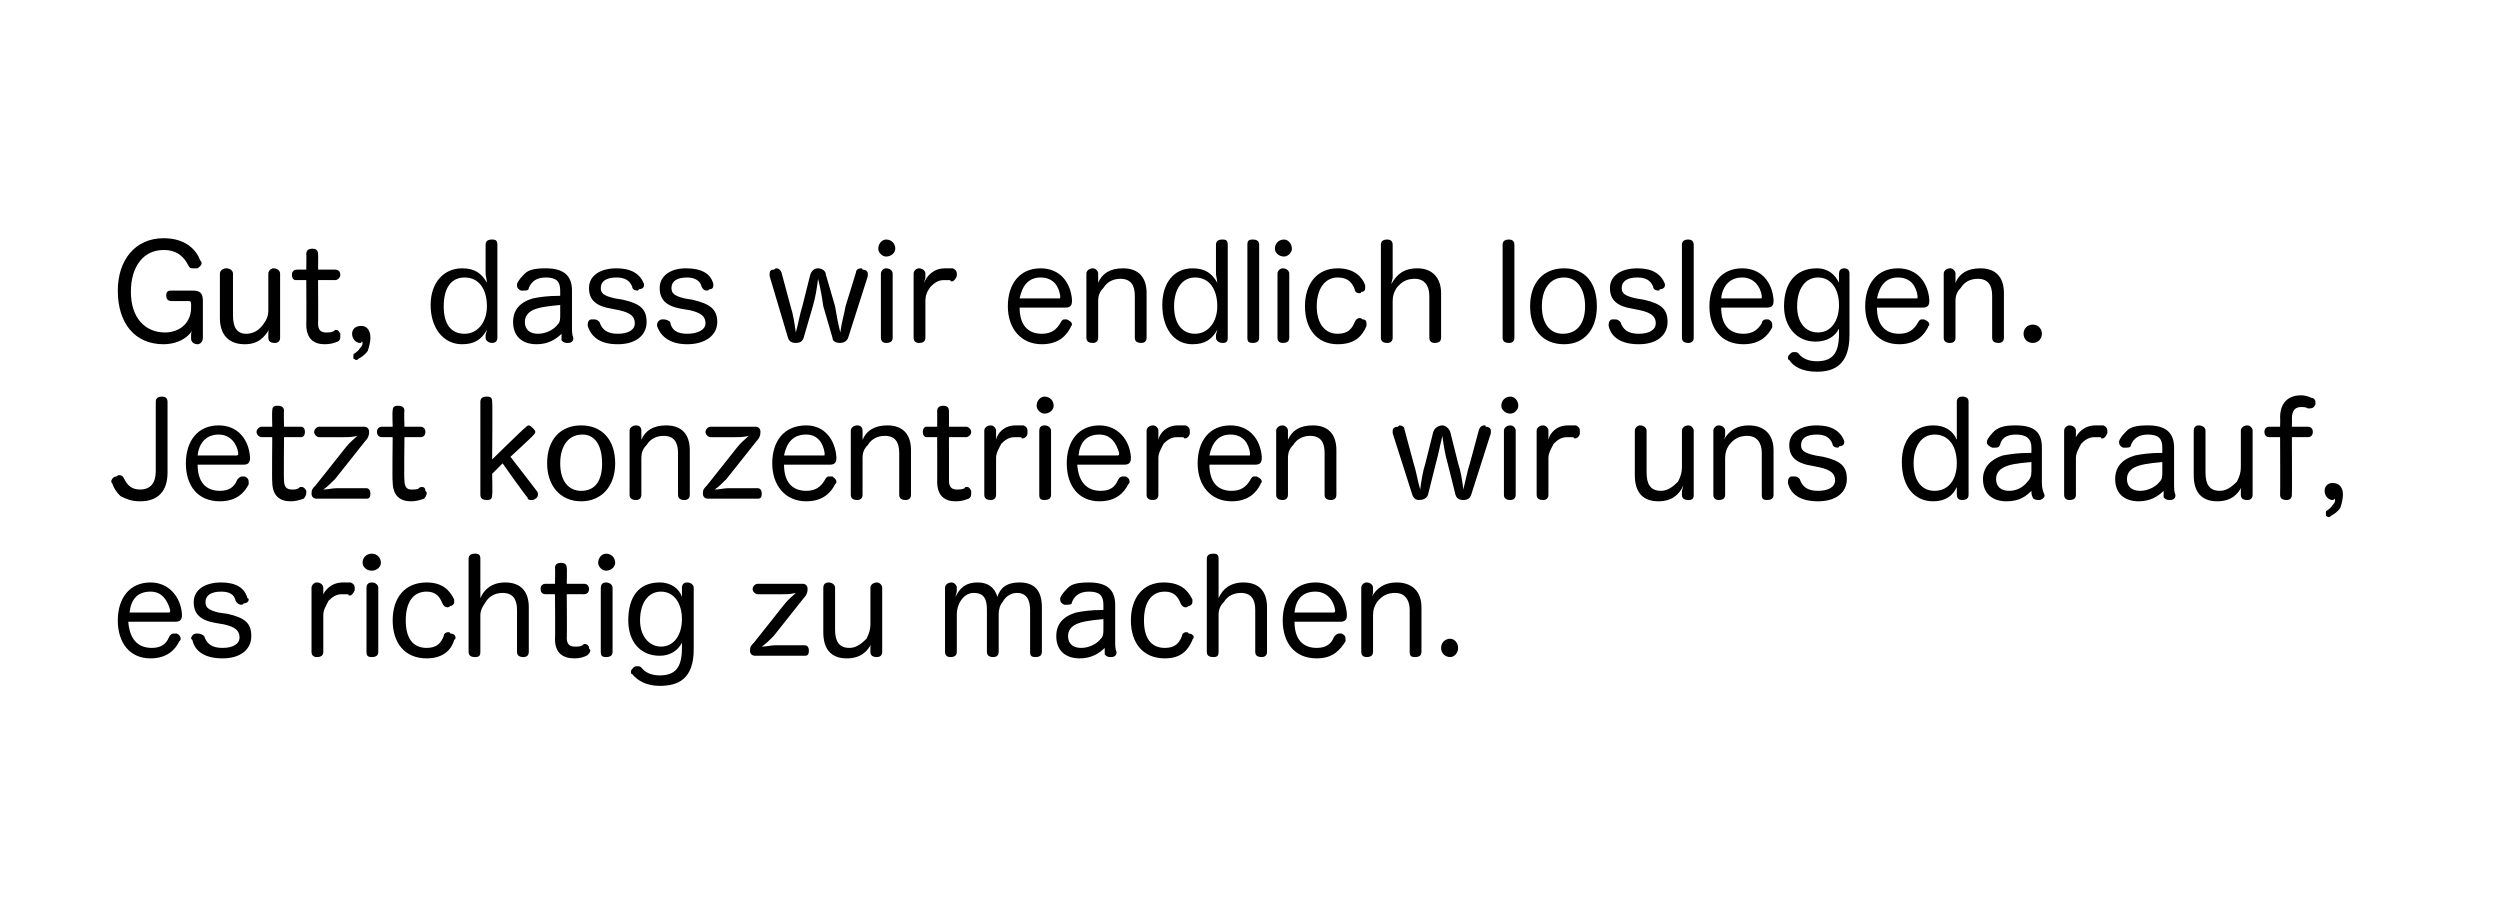 <?xml version="1.0" standalone="no"?><!DOCTYPE svg PUBLIC "-//W3C//DTD SVG 1.1//EN" "http://www.w3.org/Graphics/SVG/1.1/DTD/svg11.dtd"><svg xmlns="http://www.w3.org/2000/svg" version="1.1" width="191px" height="70.6px" viewBox="0 0 191 70.6">  <desc>Gut, dass wir endlich loslegen. Jetzt konzentrieren wir uns darauf, es richtig zu machen.</desc>  <defs/>  <g id="Polygon62185">    <path d="M 9.8 47.5 C 9.9 48.8 10.5 49.5 11.6 49.5 C 12.3 49.5 12.7 49.2 12.9 48.7 C 13 48.5 13.1 48.4 13.3 48.4 C 13.3 48.4 13.4 48.4 13.5 48.4 C 13.7 48.5 13.8 48.6 13.8 48.8 C 13.8 48.9 13.8 48.9 13.7 49 C 13.4 49.6 12.8 50.3 11.5 50.3 C 9.9 50.3 9 49.1 9 47.4 C 9 45.7 9.9 44.5 11.5 44.5 C 12.9 44.5 13.8 45.6 13.9 46.9 C 13.9 46.9 13.9 47 13.9 47 C 13.9 47.4 13.7 47.5 13.4 47.5 C 13.4 47.5 9.8 47.5 9.8 47.5 Z M 12.8 46.8 C 12.9 46.8 13 46.8 13 46.7 C 13 46.7 13 46.7 13 46.6 C 12.8 45.9 12.4 45.2 11.5 45.2 C 10.5 45.2 10 45.8 9.9 46.8 C 9.9 46.8 12.8 46.8 12.8 46.8 Z M 16.5 47.6 C 15.3 47.4 14.8 46.9 14.8 46 C 14.8 45.1 15.6 44.5 16.9 44.5 C 18 44.5 18.7 44.9 18.9 45.7 C 18.9 45.7 19 45.7 19 45.8 C 19 46 18.8 46.1 18.6 46.1 C 18.6 46.2 18.5 46.2 18.4 46.2 C 18.3 46.2 18.1 46.1 18 45.9 C 17.9 45.4 17.5 45.2 16.9 45.2 C 16.1 45.2 15.7 45.5 15.7 46 C 15.7 46.4 15.9 46.6 16.7 46.8 C 16.7 46.8 17.4 46.9 17.4 46.9 C 18.7 47.2 19.2 47.6 19.2 48.6 C 19.2 49.6 18.4 50.3 17 50.3 C 15.7 50.3 14.9 49.8 14.7 48.9 C 14.7 48.9 14.6 48.8 14.6 48.8 C 14.6 48.6 14.8 48.4 15 48.4 C 15.1 48.4 15.1 48.4 15.1 48.4 C 15.3 48.4 15.5 48.5 15.6 48.6 C 15.8 49.2 16.2 49.5 17 49.5 C 17.8 49.5 18.3 49.2 18.3 48.7 C 18.3 48.2 18 47.9 17.1 47.7 C 17.1 47.7 16.5 47.6 16.5 47.6 Z M 23.8 44.9 C 23.8 44.7 24 44.5 24.2 44.5 C 24.5 44.5 24.7 44.7 24.7 44.9 C 24.7 44.9 24.7 45.2 24.7 45.2 C 24.7 45.3 24.7 45.5 24.6 45.6 C 24.8 45.1 25.3 44.5 26.2 44.5 C 26.2 44.5 26.3 44.5 26.4 44.5 C 26.5 44.5 26.6 44.5 26.8 44.5 C 27 44.6 27.1 44.7 27.1 44.9 C 27.1 44.9 27.1 45 27.1 45.1 C 27 45.3 26.9 45.5 26.7 45.5 C 26.7 45.5 26.6 45.5 26.6 45.4 C 26.5 45.4 26.3 45.4 26.1 45.4 C 25.7 45.4 25.4 45.6 25.1 45.9 C 24.9 46.3 24.7 46.6 24.7 47 C 24.7 47 24.7 49.8 24.7 49.8 C 24.7 50.1 24.5 50.2 24.2 50.2 C 24 50.2 23.8 50.1 23.8 49.8 C 23.8 49.8 23.8 44.9 23.8 44.9 Z M 28 44.9 C 28 44.7 28.1 44.5 28.4 44.5 C 28.7 44.5 28.9 44.7 28.9 44.9 C 28.9 44.9 28.9 49.8 28.9 49.8 C 28.9 50.1 28.7 50.2 28.4 50.2 C 28.1 50.2 28 50.1 28 49.8 C 28 49.8 28 44.9 28 44.9 Z M 29.1 43 C 29.1 43.3 28.8 43.6 28.4 43.6 C 28 43.6 27.7 43.3 27.7 43 C 27.7 42.6 28 42.3 28.4 42.3 C 28.8 42.3 29.1 42.6 29.1 43 Z M 32.6 44.5 C 33.9 44.5 34.4 45.2 34.7 45.8 C 34.7 45.9 34.7 45.9 34.7 46 C 34.7 46.2 34.5 46.3 34.4 46.3 C 34.3 46.4 34.2 46.4 34.2 46.4 C 34 46.4 33.9 46.3 33.8 46.1 C 33.6 45.6 33.3 45.2 32.6 45.2 C 31.5 45.2 31 46.1 31 47.4 C 31 48.7 31.5 49.5 32.6 49.5 C 33.4 49.5 33.7 49.1 33.9 48.6 C 33.9 48.4 34.1 48.3 34.2 48.3 C 34.3 48.3 34.4 48.3 34.4 48.4 C 34.6 48.4 34.8 48.5 34.8 48.7 C 34.8 48.8 34.8 48.8 34.7 48.9 C 34.5 49.6 33.9 50.3 32.6 50.3 C 30.9 50.3 30 49.1 30 47.4 C 30 45.7 30.9 44.5 32.6 44.5 Z M 40.4 49.8 C 40.4 50.1 40.2 50.2 40 50.2 C 39.7 50.2 39.5 50.1 39.5 49.8 C 39.5 49.8 39.5 46.6 39.5 46.6 C 39.5 45.8 39.2 45.3 38.4 45.3 C 37.9 45.3 37.4 45.5 37.1 46 C 36.9 46.3 36.7 46.6 36.7 47 C 36.7 47 36.7 49.8 36.7 49.8 C 36.7 50.1 36.6 50.2 36.3 50.2 C 36 50.2 35.8 50.1 35.8 49.8 C 35.8 49.8 35.8 42.7 35.8 42.7 C 35.8 42.4 36 42.3 36.3 42.3 C 36.6 42.3 36.7 42.4 36.7 42.7 C 36.7 42.7 36.7 45.2 36.7 45.2 C 36.7 45.3 36.7 45.6 36.7 45.7 C 37 45 37.6 44.5 38.6 44.5 C 39.8 44.5 40.4 45.2 40.4 46.4 C 40.4 46.4 40.4 49.8 40.4 49.8 Z M 42.4 43.4 C 42.4 43.1 42.6 43 42.9 43 C 43.1 43 43.3 43.1 43.3 43.4 C 43.33 43.39 43.3 44.6 43.3 44.6 C 43.3 44.6 44.61 44.6 44.6 44.6 C 44.9 44.6 45 44.8 45 45 C 45 45.2 44.9 45.4 44.6 45.4 C 44.61 45.39 43.3 45.4 43.3 45.4 C 43.3 45.4 43.33 48.74 43.3 48.7 C 43.3 49.2 43.5 49.4 43.9 49.4 C 44.2 49.4 44.3 49.4 44.5 49.3 C 44.6 49.2 44.6 49.2 44.7 49.2 C 44.8 49.2 45 49.3 45 49.5 C 45 49.6 45.1 49.6 45.1 49.7 C 45.1 49.8 45 50 44.8 50.1 C 44.6 50.2 44.3 50.3 43.9 50.3 C 43 50.3 42.4 49.9 42.4 48.8 C 42.43 48.82 42.4 45.4 42.4 45.4 C 42.4 45.4 41.65 45.39 41.7 45.4 C 41.4 45.4 41.3 45.2 41.3 45 C 41.3 44.8 41.4 44.6 41.7 44.6 C 41.66 44.6 42.4 44.6 42.4 44.6 C 42.4 44.6 42.43 43.39 42.4 43.4 Z M 45.9 44.9 C 45.9 44.7 46 44.5 46.3 44.5 C 46.6 44.5 46.8 44.7 46.8 44.9 C 46.8 44.9 46.8 49.8 46.8 49.8 C 46.8 50.1 46.6 50.2 46.3 50.2 C 46 50.2 45.9 50.1 45.9 49.8 C 45.9 49.8 45.9 44.9 45.9 44.9 Z M 47 43 C 47 43.3 46.7 43.6 46.3 43.6 C 46 43.6 45.7 43.3 45.7 43 C 45.7 42.6 46 42.3 46.3 42.3 C 46.7 42.3 47 42.6 47 43 Z M 52.1 44.9 C 52.1 44.7 52.2 44.5 52.5 44.5 C 52.8 44.5 53 44.7 53 44.9 C 53 44.9 53 49.6 53 49.6 C 53 51.9 51.8 52.4 50.4 52.4 C 49.4 52.4 48.7 52 48.3 51.5 C 48.2 51.5 48.2 51.4 48.2 51.3 C 48.2 51.2 48.3 51.1 48.4 51 C 48.5 50.9 48.6 50.9 48.7 50.9 C 48.8 50.9 48.9 50.9 49 51 C 49.3 51.4 49.8 51.6 50.4 51.6 C 51.6 51.6 52.1 51 52.1 49.5 C 52.1 49.4 52.1 49.2 52.1 49.1 C 51.8 49.7 51.2 50.1 50.4 50.1 C 48.9 50.1 48 49 48 47.4 C 48 45.6 48.8 44.5 50.4 44.5 C 51.3 44.5 51.9 45 52.1 45.6 C 52.1 45.5 52.1 45.3 52.1 45.2 C 52.1 45.2 52.1 44.9 52.1 44.9 Z M 48.9 47.4 C 48.9 48.6 49.6 49.4 50.5 49.4 C 51.5 49.4 52.1 48.5 52.1 47.3 C 52.1 46.1 51.5 45.2 50.5 45.2 C 49.5 45.2 48.9 46.1 48.9 47.4 Z M 57.7 50.1 C 57.5 50.1 57.3 50 57.3 49.7 C 57.3 49.4 57.4 49.3 57.6 49.1 C 57.6 49.1 59.9 46.2 59.9 46.2 C 60.2 45.8 60.5 45.6 60.8 45.3 C 60.4 45.4 60.1 45.4 59.7 45.4 C 59.7 45.4 57.9 45.4 57.9 45.4 C 57.7 45.4 57.5 45.2 57.5 45 C 57.5 44.8 57.7 44.6 57.9 44.6 C 57.9 44.6 61.3 44.6 61.3 44.6 C 61.6 44.6 61.7 44.8 61.7 45 C 61.7 45.3 61.6 45.5 61.4 45.7 C 61.4 45.7 59.1 48.6 59.1 48.6 C 58.8 48.9 58.5 49.2 58.2 49.4 C 58.6 49.4 58.9 49.3 59.2 49.3 C 59.2 49.3 61.5 49.3 61.5 49.3 C 61.7 49.3 61.8 49.5 61.8 49.7 C 61.8 50 61.7 50.1 61.5 50.1 C 61.5 50.1 57.7 50.1 57.7 50.1 Z M 62.9 44.9 C 62.9 44.7 63 44.5 63.3 44.5 C 63.6 44.5 63.8 44.7 63.8 44.9 C 63.8 44.9 63.8 48.1 63.8 48.1 C 63.8 49 64.1 49.5 64.9 49.5 C 65.4 49.5 65.8 49.2 66.2 48.8 C 66.4 48.4 66.5 48.1 66.5 47.7 C 66.5 47.7 66.5 44.9 66.5 44.9 C 66.5 44.7 66.7 44.5 67 44.5 C 67.2 44.5 67.4 44.7 67.4 44.9 C 67.4 44.9 67.4 49.8 67.4 49.8 C 67.4 50.1 67.2 50.2 67 50.2 C 66.7 50.2 66.5 50.1 66.5 49.8 C 66.5 49.8 66.5 49.6 66.5 49.6 C 66.5 49.4 66.5 49.2 66.6 49.1 C 66.3 49.8 65.7 50.3 64.7 50.3 C 63.5 50.3 62.9 49.6 62.9 48.3 C 62.9 48.3 62.9 44.9 62.9 44.9 Z M 79.6 49.8 C 79.6 50.1 79.4 50.2 79.1 50.2 C 78.8 50.2 78.7 50.1 78.7 49.8 C 78.7 49.8 78.7 46.6 78.7 46.6 C 78.7 45.8 78.4 45.3 77.7 45.3 C 77.2 45.3 76.8 45.6 76.6 46 C 76.4 46.2 76.3 46.6 76.3 46.9 C 76.3 46.9 76.3 49.8 76.3 49.8 C 76.3 50.1 76.1 50.2 75.9 50.2 C 75.6 50.2 75.4 50.1 75.4 49.8 C 75.4 49.8 75.4 46.6 75.4 46.6 C 75.4 45.8 75.2 45.3 74.4 45.3 C 73.9 45.3 73.6 45.6 73.4 45.9 C 73.2 46.2 73.1 46.6 73.1 46.9 C 73.1 46.9 73.1 49.8 73.1 49.8 C 73.1 50.1 72.9 50.2 72.6 50.2 C 72.4 50.2 72.2 50.1 72.2 49.8 C 72.2 49.8 72.2 44.9 72.2 44.9 C 72.2 44.7 72.4 44.5 72.7 44.5 C 72.9 44.5 73.1 44.7 73.1 44.9 C 73.1 44.9 73.1 45.1 73.1 45.1 C 73.1 45.3 73 45.5 73 45.6 C 73.3 45 73.7 44.5 74.7 44.5 C 75.5 44.5 76 44.9 76.2 45.6 C 76.4 45 76.8 44.5 77.9 44.5 C 79.1 44.5 79.6 45.2 79.6 46.4 C 79.6 46.4 79.6 49.8 79.6 49.8 Z M 84.3 46.2 C 84.3 45.5 84 45.2 83.2 45.2 C 82.5 45.2 82.1 45.5 81.9 46 C 81.9 46.2 81.7 46.2 81.5 46.2 C 81.5 46.2 81.4 46.2 81.3 46.2 C 81.1 46.1 81 46 81 45.8 C 81 45.8 81 45.7 81 45.7 C 81.1 45.4 81.4 45.1 81.6 44.9 C 81.9 44.6 82.4 44.5 83.2 44.5 C 84.5 44.5 85.2 45 85.2 46.2 C 85.2 46.2 85.2 48.9 85.2 48.9 C 85.2 49.3 85.2 49.6 85.3 49.8 C 85.3 49.8 85.3 49.9 85.3 49.9 C 85.3 50 85.2 50.2 84.9 50.2 C 84.9 50.2 84.9 50.2 84.8 50.2 C 84.6 50.2 84.5 50.1 84.4 50 C 84.4 49.8 84.4 49.7 84.4 49.5 C 84 49.9 83.4 50.3 82.5 50.3 C 81.4 50.3 80.7 49.7 80.7 48.6 C 80.7 47.7 81.2 47.1 82.2 46.8 C 82.7 46.7 83.3 46.6 84.3 46.6 C 84.3 46.6 84.3 46.2 84.3 46.2 Z M 84.3 47.3 C 83.2 47.4 82.6 47.5 82.2 47.7 C 81.8 47.9 81.6 48.2 81.6 48.6 C 81.6 49.2 82 49.5 82.6 49.5 C 83.2 49.5 83.8 49.2 84.1 48.8 C 84.3 48.6 84.3 48.4 84.3 48 C 84.3 48 84.3 47.3 84.3 47.3 Z M 88.9 44.5 C 90.3 44.5 90.8 45.2 91.1 45.8 C 91.1 45.9 91.1 45.9 91.1 46 C 91.1 46.2 90.9 46.3 90.8 46.3 C 90.7 46.4 90.6 46.4 90.6 46.4 C 90.4 46.4 90.3 46.3 90.2 46.1 C 90 45.6 89.7 45.2 89 45.2 C 87.9 45.2 87.4 46.1 87.4 47.4 C 87.4 48.7 87.9 49.5 89 49.5 C 89.8 49.5 90.1 49.1 90.3 48.6 C 90.3 48.4 90.5 48.3 90.6 48.3 C 90.7 48.3 90.8 48.3 90.8 48.4 C 91 48.4 91.2 48.5 91.2 48.7 C 91.2 48.8 91.1 48.8 91.1 48.9 C 90.8 49.6 90.3 50.3 89 50.3 C 87.3 50.3 86.4 49.1 86.4 47.4 C 86.4 45.7 87.3 44.5 88.9 44.5 Z M 96.8 49.8 C 96.8 50.1 96.6 50.2 96.4 50.2 C 96.1 50.2 95.9 50.1 95.9 49.8 C 95.9 49.8 95.9 46.6 95.9 46.6 C 95.9 45.8 95.6 45.3 94.8 45.3 C 94.3 45.3 93.8 45.5 93.5 46 C 93.2 46.3 93.1 46.6 93.1 47 C 93.1 47 93.1 49.8 93.1 49.8 C 93.1 50.1 93 50.2 92.7 50.2 C 92.4 50.2 92.2 50.1 92.2 49.8 C 92.2 49.8 92.2 42.7 92.2 42.7 C 92.2 42.4 92.4 42.3 92.7 42.3 C 93 42.3 93.1 42.4 93.1 42.7 C 93.1 42.7 93.1 45.2 93.1 45.2 C 93.1 45.3 93.1 45.6 93.1 45.7 C 93.4 45 94 44.5 95 44.5 C 96.2 44.5 96.8 45.2 96.8 46.4 C 96.8 46.4 96.8 49.8 96.8 49.8 Z M 98.9 47.5 C 98.9 48.8 99.5 49.5 100.6 49.5 C 101.3 49.5 101.7 49.2 101.9 48.7 C 102 48.5 102.2 48.4 102.3 48.4 C 102.4 48.4 102.4 48.4 102.5 48.4 C 102.7 48.5 102.8 48.6 102.8 48.8 C 102.8 48.9 102.8 48.9 102.8 49 C 102.4 49.6 101.9 50.3 100.6 50.3 C 98.9 50.3 98 49.1 98 47.4 C 98 45.7 98.9 44.5 100.5 44.5 C 102 44.5 102.8 45.6 102.9 46.9 C 102.9 46.9 102.9 47 102.9 47 C 102.9 47.4 102.7 47.5 102.4 47.5 C 102.4 47.5 98.9 47.5 98.9 47.5 Z M 101.8 46.8 C 101.9 46.8 102 46.8 102 46.7 C 102 46.7 102 46.7 102 46.6 C 101.9 45.9 101.4 45.2 100.5 45.2 C 99.5 45.2 99 45.8 98.9 46.8 C 98.9 46.8 101.8 46.8 101.8 46.8 Z M 108.6 49.8 C 108.6 50.1 108.4 50.2 108.1 50.2 C 107.8 50.2 107.7 50.1 107.7 49.8 C 107.7 49.8 107.7 46.6 107.7 46.6 C 107.7 45.8 107.3 45.3 106.6 45.3 C 106 45.3 105.6 45.5 105.2 46 C 105 46.3 104.9 46.6 104.9 47 C 104.9 47 104.9 49.8 104.9 49.8 C 104.9 50.1 104.7 50.2 104.4 50.2 C 104.2 50.2 104 50.1 104 49.8 C 104 49.8 104 44.9 104 44.9 C 104 44.7 104.2 44.5 104.4 44.5 C 104.7 44.5 104.9 44.7 104.9 44.9 C 104.9 44.9 104.9 45.2 104.9 45.2 C 104.9 45.3 104.9 45.4 104.8 45.6 C 105.2 44.9 105.8 44.5 106.7 44.5 C 107.9 44.5 108.6 45.2 108.6 46.4 C 108.6 46.4 108.6 49.8 108.6 49.8 Z M 111.4 49.5 C 111.4 49.9 111.1 50.2 110.8 50.2 C 110.4 50.2 110.1 49.9 110.1 49.5 C 110.1 49.1 110.4 48.8 110.8 48.8 C 111.1 48.8 111.4 49.1 111.4 49.5 Z " stroke="none" fill="#000"/>  </g>  <g id="Polygon62184">    <path d="M 11.9 30.7 C 11.9 30.4 12.1 30.3 12.4 30.3 C 12.6 30.3 12.8 30.4 12.8 30.7 C 12.8 30.7 12.8 36.1 12.8 36.1 C 12.8 37.5 12.1 38.3 10.7 38.3 C 10 38.3 9.6 38.1 9.2 37.9 C 8.9 37.6 8.7 37.3 8.6 37 C 8.6 36.9 8.5 36.9 8.5 36.8 C 8.5 36.6 8.7 36.4 8.9 36.4 C 8.9 36.4 9 36.3 9.1 36.3 C 9.3 36.3 9.4 36.4 9.5 36.6 C 9.7 37 10 37.4 10.7 37.4 C 11.5 37.4 11.9 36.9 11.9 36 C 11.9 36 11.9 30.7 11.9 30.7 Z M 15.1 35.5 C 15.1 36.8 15.7 37.5 16.8 37.5 C 17.5 37.5 17.9 37.2 18.1 36.7 C 18.2 36.5 18.4 36.4 18.5 36.4 C 18.6 36.4 18.6 36.4 18.7 36.4 C 18.9 36.5 19 36.6 19 36.8 C 19 36.9 19 36.9 19 37 C 18.7 37.6 18.1 38.3 16.8 38.3 C 15.1 38.3 14.2 37.1 14.2 35.4 C 14.2 33.7 15.1 32.5 16.7 32.5 C 18.2 32.5 19 33.6 19.1 34.9 C 19.1 34.9 19.1 35 19.1 35 C 19.1 35.4 18.9 35.5 18.6 35.5 C 18.6 35.5 15.1 35.5 15.1 35.5 Z M 18 34.8 C 18.1 34.8 18.2 34.8 18.2 34.7 C 18.2 34.7 18.2 34.7 18.2 34.6 C 18.1 33.9 17.6 33.2 16.7 33.2 C 15.8 33.2 15.2 33.8 15.1 34.8 C 15.1 34.8 18 34.8 18 34.8 Z M 20.8 31.4 C 20.8 31.1 20.9 31 21.2 31 C 21.5 31 21.7 31.1 21.7 31.4 C 21.67 31.39 21.7 32.6 21.7 32.6 C 21.7 32.6 22.95 32.6 23 32.6 C 23.2 32.6 23.3 32.8 23.3 33 C 23.3 33.2 23.2 33.4 23 33.4 C 22.95 33.39 21.7 33.4 21.7 33.4 C 21.7 33.4 21.67 36.74 21.7 36.7 C 21.7 37.2 21.9 37.4 22.3 37.4 C 22.5 37.4 22.7 37.4 22.8 37.3 C 22.9 37.2 23 37.2 23 37.2 C 23.2 37.2 23.3 37.3 23.4 37.5 C 23.4 37.6 23.4 37.6 23.4 37.7 C 23.4 37.8 23.3 38 23.2 38.1 C 22.9 38.2 22.6 38.3 22.2 38.3 C 21.4 38.3 20.8 37.9 20.8 36.8 C 20.77 36.82 20.8 33.4 20.8 33.4 C 20.8 33.4 19.99 33.39 20 33.4 C 19.8 33.4 19.6 33.2 19.6 33 C 19.6 32.8 19.8 32.6 20 32.6 C 20 32.6 20.8 32.6 20.8 32.6 C 20.8 32.6 20.77 31.39 20.8 31.4 Z M 24.2 38.1 C 24 38.1 23.8 38 23.8 37.7 C 23.8 37.4 23.9 37.3 24.1 37.1 C 24.1 37.1 26.4 34.2 26.4 34.2 C 26.7 33.8 27 33.6 27.3 33.3 C 26.9 33.4 26.6 33.4 26.2 33.4 C 26.2 33.4 24.4 33.4 24.4 33.4 C 24.2 33.4 24 33.2 24 33 C 24 32.8 24.2 32.6 24.4 32.6 C 24.4 32.6 27.8 32.6 27.8 32.6 C 28.1 32.6 28.2 32.8 28.2 33 C 28.2 33.3 28.1 33.5 27.9 33.7 C 27.9 33.7 25.6 36.6 25.6 36.6 C 25.3 36.9 25 37.2 24.7 37.4 C 25 37.4 25.4 37.3 25.7 37.3 C 25.7 37.3 28 37.3 28 37.3 C 28.2 37.3 28.3 37.5 28.3 37.7 C 28.3 38 28.2 38.1 28 38.1 C 28 38.1 24.2 38.1 24.2 38.1 Z M 30 31.4 C 30 31.1 30.1 31 30.4 31 C 30.7 31 30.9 31.1 30.9 31.4 C 30.86 31.39 30.9 32.6 30.9 32.6 C 30.9 32.6 32.14 32.6 32.1 32.6 C 32.4 32.6 32.5 32.8 32.5 33 C 32.5 33.2 32.4 33.4 32.1 33.4 C 32.14 33.39 30.9 33.4 30.9 33.4 C 30.9 33.4 30.86 36.74 30.9 36.7 C 30.9 37.2 31.1 37.4 31.4 37.4 C 31.7 37.4 31.9 37.4 32 37.3 C 32.1 37.2 32.2 37.2 32.2 37.2 C 32.4 37.2 32.5 37.3 32.5 37.5 C 32.6 37.6 32.6 37.6 32.6 37.7 C 32.6 37.8 32.5 38 32.4 38.1 C 32.1 38.2 31.8 38.3 31.4 38.3 C 30.6 38.3 30 37.9 30 36.8 C 29.96 36.82 30 33.4 30 33.4 C 30 33.4 29.18 33.39 29.2 33.4 C 28.9 33.4 28.8 33.2 28.8 33 C 28.8 32.8 28.9 32.6 29.2 32.6 C 29.19 32.6 30 32.6 30 32.6 C 30 32.6 29.96 31.39 30 31.4 Z M 37.6 37.8 C 37.6 38.1 37.5 38.2 37.2 38.2 C 36.9 38.2 36.7 38.1 36.7 37.8 C 36.7 37.8 36.7 30.7 36.7 30.7 C 36.7 30.4 36.9 30.3 37.2 30.3 C 37.5 30.3 37.6 30.4 37.6 30.7 C 37.64 30.66 37.6 35.1 37.6 35.1 C 37.6 35.1 40.08 32.67 40.1 32.7 C 40.2 32.6 40.3 32.5 40.4 32.5 C 40.5 32.5 40.6 32.6 40.7 32.7 C 40.8 32.8 40.9 32.9 40.9 33 C 40.9 33.1 40.8 33.2 40.7 33.3 C 40.73 33.3 39 34.9 39 34.9 C 39 34.9 41.03 37.53 41 37.5 C 41.1 37.6 41.1 37.7 41.1 37.8 C 41.1 37.9 41 38.1 40.9 38.1 C 40.8 38.2 40.7 38.2 40.6 38.2 C 40.5 38.2 40.3 38.2 40.3 38 C 40.26 38.04 38.4 35.4 38.4 35.4 L 37.6 36.2 C 37.6 36.2 37.64 37.8 37.6 37.8 Z M 47 35.4 C 47 37.1 46 38.3 44.4 38.3 C 42.8 38.3 41.8 37.1 41.8 35.4 C 41.8 33.6 42.8 32.5 44.4 32.5 C 46 32.5 47 33.6 47 35.4 Z M 42.8 35.4 C 42.8 36.7 43.4 37.5 44.4 37.5 C 45.5 37.5 46 36.7 46 35.4 C 46 34.1 45.5 33.2 44.5 33.2 C 43.4 33.2 42.8 34.1 42.8 35.4 Z M 52.7 37.8 C 52.7 38.1 52.5 38.2 52.3 38.2 C 52 38.2 51.8 38.1 51.8 37.8 C 51.8 37.8 51.8 34.6 51.8 34.6 C 51.8 33.8 51.5 33.3 50.7 33.3 C 50.2 33.3 49.7 33.5 49.4 34 C 49.1 34.3 49 34.6 49 35 C 49 35 49 37.8 49 37.8 C 49 38.1 48.8 38.2 48.6 38.2 C 48.3 38.2 48.1 38.1 48.1 37.8 C 48.1 37.8 48.1 32.9 48.1 32.9 C 48.1 32.7 48.3 32.5 48.6 32.5 C 48.9 32.5 49 32.7 49 32.9 C 49 32.9 49 33.2 49 33.2 C 49 33.3 49 33.4 49 33.6 C 49.3 32.9 49.9 32.5 50.9 32.5 C 52.1 32.5 52.7 33.2 52.7 34.4 C 52.7 34.4 52.7 37.8 52.7 37.8 Z M 54.1 38.1 C 53.9 38.1 53.7 38 53.7 37.7 C 53.7 37.4 53.8 37.3 54 37.1 C 54 37.1 56.3 34.2 56.3 34.2 C 56.6 33.8 56.9 33.6 57.2 33.3 C 56.8 33.4 56.5 33.4 56.1 33.4 C 56.1 33.4 54.3 33.4 54.3 33.4 C 54.1 33.4 53.9 33.2 53.9 33 C 53.9 32.8 54.1 32.6 54.3 32.6 C 54.3 32.6 57.7 32.6 57.7 32.6 C 58 32.6 58.1 32.8 58.1 33 C 58.1 33.3 58 33.5 57.8 33.7 C 57.8 33.7 55.5 36.6 55.5 36.6 C 55.2 36.9 54.9 37.2 54.6 37.4 C 55 37.4 55.3 37.3 55.6 37.3 C 55.6 37.3 57.9 37.3 57.9 37.3 C 58.1 37.3 58.2 37.5 58.2 37.7 C 58.2 38 58.1 38.1 57.9 38.1 C 57.9 38.1 54.1 38.1 54.1 38.1 Z M 59.9 35.5 C 59.9 36.8 60.5 37.5 61.6 37.5 C 62.3 37.5 62.7 37.2 63 36.7 C 63.1 36.5 63.2 36.4 63.3 36.4 C 63.4 36.4 63.5 36.4 63.6 36.4 C 63.7 36.5 63.9 36.6 63.9 36.8 C 63.9 36.9 63.9 36.9 63.8 37 C 63.5 37.6 62.9 38.3 61.6 38.3 C 60 38.3 59 37.1 59 35.4 C 59 33.7 59.9 32.5 61.6 32.5 C 63 32.5 63.8 33.6 63.9 34.9 C 63.9 34.9 63.9 35 63.9 35 C 63.9 35.4 63.7 35.5 63.4 35.5 C 63.4 35.5 59.9 35.5 59.9 35.5 Z M 62.9 34.8 C 63 34.8 63 34.8 63 34.7 C 63 34.7 63 34.7 63 34.6 C 62.9 33.9 62.5 33.2 61.6 33.2 C 60.6 33.2 60.1 33.8 59.9 34.8 C 59.9 34.8 62.9 34.8 62.9 34.8 Z M 69.6 37.8 C 69.6 38.1 69.4 38.2 69.2 38.2 C 68.9 38.2 68.7 38.1 68.7 37.8 C 68.7 37.8 68.7 34.6 68.7 34.6 C 68.7 33.8 68.4 33.3 67.6 33.3 C 67.1 33.3 66.6 33.5 66.3 34 C 66 34.3 65.9 34.6 65.9 35 C 65.9 35 65.9 37.8 65.9 37.8 C 65.9 38.1 65.7 38.2 65.5 38.2 C 65.2 38.2 65 38.1 65 37.8 C 65 37.8 65 32.9 65 32.9 C 65 32.7 65.2 32.5 65.5 32.5 C 65.8 32.5 65.9 32.7 65.9 32.9 C 65.9 32.9 65.9 33.2 65.9 33.2 C 65.9 33.3 65.9 33.4 65.9 33.6 C 66.2 32.9 66.8 32.5 67.8 32.5 C 69 32.5 69.6 33.2 69.6 34.4 C 69.6 34.4 69.6 37.8 69.6 37.8 Z M 71.6 31.4 C 71.6 31.1 71.8 31 72.1 31 C 72.3 31 72.5 31.1 72.5 31.4 C 72.51 31.39 72.5 32.6 72.5 32.6 C 72.5 32.6 73.79 32.6 73.8 32.6 C 74 32.6 74.2 32.8 74.2 33 C 74.2 33.2 74 33.4 73.8 33.4 C 73.79 33.39 72.5 33.4 72.5 33.4 C 72.5 33.4 72.51 36.74 72.5 36.7 C 72.5 37.2 72.7 37.4 73.1 37.4 C 73.3 37.4 73.5 37.4 73.7 37.3 C 73.7 37.2 73.8 37.2 73.9 37.2 C 74 37.2 74.1 37.3 74.2 37.5 C 74.2 37.6 74.2 37.6 74.2 37.7 C 74.2 37.8 74.2 38 74 38.1 C 73.7 38.2 73.5 38.3 73 38.3 C 72.2 38.3 71.6 37.9 71.6 36.8 C 71.61 36.82 71.6 33.4 71.6 33.4 C 71.6 33.4 70.83 33.39 70.8 33.4 C 70.6 33.4 70.5 33.2 70.5 33 C 70.5 32.8 70.6 32.6 70.8 32.6 C 70.84 32.6 71.6 32.6 71.6 32.6 C 71.6 32.6 71.61 31.39 71.6 31.4 Z M 75.2 32.9 C 75.2 32.7 75.4 32.5 75.7 32.5 C 75.9 32.5 76.1 32.7 76.1 32.9 C 76.1 32.9 76.1 33.2 76.1 33.2 C 76.1 33.3 76.1 33.5 76.1 33.6 C 76.2 33.1 76.7 32.5 77.6 32.5 C 77.7 32.5 77.7 32.5 77.8 32.5 C 78 32.5 78.1 32.5 78.2 32.5 C 78.4 32.6 78.5 32.7 78.5 32.9 C 78.5 32.9 78.5 33 78.5 33.1 C 78.5 33.3 78.3 33.5 78.1 33.5 C 78.1 33.5 78.1 33.5 78 33.4 C 77.9 33.4 77.8 33.4 77.5 33.4 C 77.1 33.4 76.8 33.6 76.5 33.9 C 76.3 34.3 76.1 34.6 76.1 35 C 76.1 35 76.1 37.8 76.1 37.8 C 76.1 38.1 75.9 38.2 75.7 38.2 C 75.4 38.2 75.2 38.1 75.2 37.8 C 75.2 37.8 75.2 32.9 75.2 32.9 Z M 79.4 32.9 C 79.4 32.7 79.5 32.5 79.8 32.5 C 80.1 32.5 80.3 32.7 80.3 32.9 C 80.3 32.9 80.3 37.8 80.3 37.8 C 80.3 38.1 80.1 38.2 79.8 38.2 C 79.5 38.2 79.4 38.1 79.4 37.8 C 79.4 37.8 79.4 32.9 79.4 32.9 Z M 80.5 31 C 80.5 31.3 80.2 31.6 79.8 31.6 C 79.5 31.6 79.2 31.3 79.2 31 C 79.2 30.6 79.5 30.3 79.8 30.3 C 80.2 30.3 80.5 30.6 80.5 31 Z M 82.3 35.5 C 82.4 36.8 83 37.5 84.1 37.5 C 84.8 37.5 85.2 37.2 85.4 36.7 C 85.5 36.5 85.6 36.4 85.8 36.4 C 85.8 36.4 85.9 36.4 86 36.4 C 86.2 36.5 86.3 36.6 86.3 36.8 C 86.3 36.9 86.3 36.9 86.2 37 C 85.9 37.6 85.3 38.3 84 38.3 C 82.4 38.3 81.5 37.1 81.5 35.4 C 81.5 33.7 82.4 32.5 84 32.5 C 85.4 32.5 86.3 33.6 86.4 34.9 C 86.4 34.9 86.4 35 86.4 35 C 86.4 35.4 86.2 35.5 85.9 35.5 C 85.9 35.5 82.3 35.5 82.3 35.5 Z M 85.3 34.8 C 85.4 34.8 85.5 34.8 85.5 34.7 C 85.5 34.7 85.5 34.7 85.5 34.6 C 85.3 33.9 84.9 33.2 84 33.2 C 83 33.2 82.5 33.8 82.4 34.8 C 82.4 34.8 85.3 34.8 85.3 34.8 Z M 87.6 32.9 C 87.6 32.7 87.8 32.5 88.1 32.5 C 88.3 32.5 88.5 32.7 88.5 32.9 C 88.5 32.9 88.5 33.2 88.5 33.2 C 88.5 33.3 88.5 33.5 88.5 33.6 C 88.6 33.1 89.1 32.5 90 32.5 C 90.1 32.5 90.1 32.5 90.2 32.5 C 90.4 32.5 90.5 32.5 90.6 32.5 C 90.8 32.6 90.9 32.7 90.9 32.9 C 90.9 32.9 90.9 33 90.9 33.1 C 90.9 33.3 90.7 33.5 90.5 33.5 C 90.5 33.5 90.5 33.5 90.4 33.4 C 90.3 33.4 90.2 33.4 89.9 33.4 C 89.5 33.4 89.2 33.6 88.9 33.9 C 88.7 34.3 88.5 34.6 88.5 35 C 88.5 35 88.5 37.8 88.5 37.8 C 88.5 38.1 88.3 38.2 88.1 38.2 C 87.8 38.2 87.6 38.1 87.6 37.8 C 87.6 37.8 87.6 32.9 87.6 32.9 Z M 92.4 35.5 C 92.4 36.8 93 37.5 94.1 37.5 C 94.8 37.5 95.2 37.2 95.5 36.7 C 95.6 36.5 95.7 36.4 95.8 36.4 C 95.9 36.4 96 36.4 96 36.4 C 96.2 36.5 96.4 36.6 96.4 36.8 C 96.4 36.9 96.3 36.9 96.3 37 C 96 37.6 95.4 38.3 94.1 38.3 C 92.5 38.3 91.5 37.1 91.5 35.4 C 91.5 33.7 92.4 32.5 94 32.5 C 95.5 32.5 96.3 33.6 96.4 34.9 C 96.4 34.9 96.4 35 96.4 35 C 96.4 35.4 96.2 35.5 95.9 35.5 C 95.9 35.5 92.4 35.5 92.4 35.5 Z M 95.4 34.8 C 95.5 34.8 95.5 34.8 95.5 34.7 C 95.5 34.7 95.5 34.7 95.5 34.6 C 95.4 33.9 95 33.2 94 33.2 C 93.1 33.2 92.6 33.8 92.4 34.8 C 92.4 34.8 95.4 34.8 95.4 34.8 Z M 102.1 37.8 C 102.1 38.1 101.9 38.2 101.7 38.2 C 101.4 38.2 101.2 38.1 101.2 37.8 C 101.2 37.8 101.2 34.6 101.2 34.6 C 101.2 33.8 100.9 33.3 100.1 33.3 C 99.6 33.3 99.1 33.5 98.8 34 C 98.5 34.3 98.4 34.6 98.4 35 C 98.4 35 98.4 37.8 98.4 37.8 C 98.4 38.1 98.2 38.2 98 38.2 C 97.7 38.2 97.5 38.1 97.5 37.8 C 97.5 37.8 97.5 32.9 97.5 32.9 C 97.5 32.7 97.7 32.5 98 32.5 C 98.2 32.5 98.4 32.7 98.4 32.9 C 98.4 32.9 98.4 33.2 98.4 33.2 C 98.4 33.3 98.4 33.4 98.4 33.6 C 98.7 32.9 99.3 32.5 100.3 32.5 C 101.5 32.5 102.1 33.2 102.1 34.4 C 102.1 34.4 102.1 37.8 102.1 37.8 Z M 109.1 37.8 C 109 38.1 108.7 38.2 108.4 38.2 C 108.2 38.2 108 38.1 107.9 37.8 C 107.9 37.8 106.4 33.1 106.4 33.1 C 106.4 33 106.4 33 106.4 32.9 C 106.4 32.7 106.6 32.6 106.8 32.6 C 106.8 32.6 106.9 32.5 106.9 32.5 C 107.1 32.5 107.3 32.6 107.3 32.8 C 107.3 32.8 108 35.4 108 35.4 C 108.2 36 108.3 36.7 108.5 37.4 C 108.6 36.7 108.7 36 108.9 35.4 C 108.9 35.4 109.5 33 109.5 33 C 109.6 32.7 109.9 32.5 110.2 32.5 C 110.4 32.5 110.7 32.7 110.8 33 C 110.8 33 111.4 35.4 111.4 35.4 C 111.6 36 111.7 36.6 111.8 37.4 C 112 36.6 112.1 36 112.3 35.4 C 112.3 35.4 113 32.8 113 32.8 C 113.1 32.6 113.2 32.5 113.4 32.5 C 113.5 32.5 113.5 32.5 113.5 32.6 C 113.7 32.6 113.9 32.7 113.9 32.9 C 113.9 33 113.9 33 113.9 33.1 C 113.9 33.1 112.4 37.8 112.4 37.8 C 112.3 38.1 112.1 38.2 111.8 38.2 C 111.5 38.2 111.3 38.1 111.2 37.8 C 111.2 37.8 110.6 35.4 110.6 35.4 C 110.4 34.7 110.3 34.1 110.2 33.3 C 110 34.1 109.9 34.7 109.7 35.4 C 109.7 35.4 109.1 37.8 109.1 37.8 Z M 114.9 32.9 C 114.9 32.7 115.1 32.5 115.4 32.5 C 115.6 32.5 115.8 32.7 115.8 32.9 C 115.8 32.9 115.8 37.8 115.8 37.8 C 115.8 38.1 115.6 38.2 115.4 38.2 C 115.1 38.2 114.9 38.1 114.9 37.8 C 114.9 37.8 114.9 32.9 114.9 32.9 Z M 116 31 C 116 31.3 115.7 31.6 115.4 31.6 C 115 31.6 114.7 31.3 114.7 31 C 114.7 30.6 115 30.3 115.4 30.3 C 115.7 30.3 116 30.6 116 31 Z M 117.4 32.9 C 117.4 32.7 117.6 32.5 117.9 32.5 C 118.1 32.5 118.3 32.7 118.3 32.9 C 118.3 32.9 118.3 33.2 118.3 33.2 C 118.3 33.3 118.3 33.5 118.3 33.6 C 118.4 33.1 118.9 32.5 119.8 32.5 C 119.9 32.5 119.9 32.5 120 32.5 C 120.2 32.5 120.3 32.5 120.4 32.5 C 120.6 32.6 120.7 32.7 120.7 32.9 C 120.7 32.9 120.7 33 120.7 33.1 C 120.7 33.3 120.5 33.5 120.3 33.5 C 120.3 33.5 120.3 33.5 120.2 33.4 C 120.1 33.4 120 33.4 119.7 33.4 C 119.3 33.4 119 33.6 118.7 33.9 C 118.5 34.3 118.3 34.6 118.3 35 C 118.3 35 118.3 37.8 118.3 37.8 C 118.3 38.1 118.1 38.2 117.9 38.2 C 117.6 38.2 117.4 38.1 117.4 37.8 C 117.4 37.8 117.4 32.9 117.4 32.9 Z M 124.9 32.9 C 124.9 32.7 125.1 32.5 125.3 32.5 C 125.6 32.5 125.8 32.7 125.8 32.9 C 125.8 32.9 125.8 36.1 125.8 36.1 C 125.8 37 126.1 37.5 126.9 37.5 C 127.4 37.5 127.8 37.2 128.2 36.8 C 128.4 36.4 128.5 36.1 128.5 35.7 C 128.5 35.7 128.5 32.9 128.5 32.9 C 128.5 32.7 128.7 32.5 129 32.5 C 129.2 32.5 129.4 32.7 129.4 32.9 C 129.4 32.9 129.4 37.8 129.4 37.8 C 129.4 38.1 129.3 38.2 129 38.2 C 128.7 38.2 128.5 38.1 128.5 37.8 C 128.5 37.8 128.5 37.6 128.5 37.6 C 128.5 37.4 128.6 37.2 128.6 37.1 C 128.3 37.8 127.7 38.3 126.7 38.3 C 125.5 38.3 124.9 37.6 124.9 36.3 C 124.9 36.3 124.9 32.9 124.9 32.9 Z M 135.5 37.8 C 135.5 38.1 135.3 38.2 135 38.2 C 134.7 38.2 134.6 38.1 134.6 37.8 C 134.6 37.8 134.6 34.6 134.6 34.6 C 134.6 33.8 134.2 33.3 133.5 33.3 C 132.9 33.3 132.5 33.5 132.1 34 C 131.9 34.3 131.8 34.6 131.8 35 C 131.8 35 131.8 37.8 131.8 37.8 C 131.8 38.1 131.6 38.2 131.3 38.2 C 131.1 38.2 130.9 38.1 130.9 37.8 C 130.9 37.8 130.9 32.9 130.9 32.9 C 130.9 32.7 131.1 32.5 131.3 32.5 C 131.6 32.5 131.8 32.7 131.8 32.9 C 131.8 32.9 131.8 33.2 131.8 33.2 C 131.8 33.3 131.8 33.4 131.7 33.6 C 132.1 32.9 132.7 32.5 133.6 32.5 C 134.8 32.5 135.5 33.2 135.5 34.4 C 135.5 34.4 135.5 37.8 135.5 37.8 Z M 138.5 35.6 C 137.2 35.4 136.7 34.9 136.7 34 C 136.7 33.1 137.5 32.5 138.8 32.5 C 139.9 32.5 140.6 32.9 140.9 33.7 C 140.9 33.7 140.9 33.7 140.9 33.8 C 140.9 34 140.7 34.1 140.5 34.1 C 140.5 34.2 140.4 34.2 140.4 34.2 C 140.2 34.2 140 34.1 140 33.9 C 139.8 33.4 139.4 33.2 138.8 33.2 C 138 33.2 137.6 33.5 137.6 34 C 137.6 34.4 137.8 34.6 138.7 34.8 C 138.7 34.8 139.3 34.9 139.3 34.9 C 140.6 35.2 141.1 35.6 141.1 36.6 C 141.1 37.6 140.3 38.3 138.9 38.3 C 137.6 38.3 136.8 37.8 136.6 36.9 C 136.6 36.9 136.6 36.8 136.6 36.8 C 136.6 36.6 136.7 36.4 136.9 36.4 C 137 36.4 137 36.4 137.1 36.4 C 137.3 36.4 137.4 36.5 137.5 36.6 C 137.7 37.2 138.1 37.5 138.9 37.5 C 139.7 37.5 140.2 37.2 140.2 36.7 C 140.2 36.2 139.9 35.9 139 35.7 C 139 35.7 138.5 35.6 138.5 35.6 Z M 149.5 30.7 C 149.5 30.4 149.7 30.3 149.9 30.3 C 150.2 30.3 150.4 30.4 150.4 30.7 C 150.4 30.7 150.4 37.8 150.4 37.8 C 150.4 38.1 150.2 38.2 149.9 38.2 C 149.6 38.2 149.5 38 149.5 37.8 C 149.5 37.8 149.5 37.6 149.5 37.6 C 149.5 37.5 149.5 37.3 149.5 37.2 C 149.2 37.9 148.6 38.3 147.7 38.3 C 146.2 38.3 145.3 37.1 145.3 35.3 C 145.3 33.6 146.2 32.5 147.7 32.5 C 148.6 32.5 149.2 32.9 149.5 33.6 C 149.5 33.4 149.5 33.1 149.5 32.9 C 149.5 32.9 149.5 30.7 149.5 30.7 Z M 146.2 35.4 C 146.2 36.7 146.8 37.5 147.8 37.5 C 148.9 37.5 149.5 36.6 149.5 35.4 C 149.5 34.1 148.9 33.2 147.8 33.2 C 146.8 33.2 146.2 34.1 146.2 35.4 Z M 155.2 34.2 C 155.2 33.5 154.8 33.2 154 33.2 C 153.3 33.2 152.9 33.5 152.8 34 C 152.7 34.2 152.6 34.2 152.4 34.2 C 152.3 34.2 152.2 34.2 152.2 34.2 C 152 34.1 151.8 34 151.8 33.8 C 151.8 33.8 151.8 33.7 151.8 33.7 C 151.9 33.4 152.2 33.1 152.4 32.9 C 152.8 32.6 153.2 32.5 154 32.5 C 155.4 32.5 156 33 156 34.2 C 156 34.2 156 36.9 156 36.9 C 156 37.3 156.1 37.6 156.2 37.8 C 156.2 37.8 156.2 37.9 156.2 37.9 C 156.2 38 156 38.2 155.8 38.2 C 155.7 38.2 155.7 38.2 155.7 38.2 C 155.5 38.2 155.3 38.1 155.3 38 C 155.2 37.8 155.2 37.7 155.2 37.5 C 154.8 37.9 154.3 38.3 153.3 38.3 C 152.2 38.3 151.5 37.7 151.5 36.6 C 151.5 35.7 152.1 35.1 153 34.8 C 153.6 34.7 154.1 34.6 155.2 34.6 C 155.2 34.6 155.2 34.2 155.2 34.2 Z M 155.2 35.3 C 154 35.4 153.5 35.5 153.1 35.7 C 152.7 35.9 152.5 36.2 152.5 36.6 C 152.5 37.2 152.9 37.5 153.5 37.5 C 154.1 37.5 154.6 37.2 154.9 36.8 C 155.1 36.6 155.2 36.4 155.2 36 C 155.2 36 155.2 35.3 155.2 35.3 Z M 157.7 32.9 C 157.7 32.7 157.9 32.5 158.1 32.5 C 158.4 32.5 158.6 32.7 158.6 32.9 C 158.6 32.9 158.6 33.2 158.6 33.2 C 158.6 33.3 158.6 33.5 158.5 33.6 C 158.7 33.1 159.2 32.5 160.1 32.5 C 160.1 32.5 160.2 32.5 160.3 32.5 C 160.4 32.5 160.5 32.5 160.7 32.5 C 160.9 32.6 161 32.7 161 32.9 C 161 32.9 161 33 161 33.1 C 160.9 33.3 160.8 33.5 160.6 33.5 C 160.6 33.5 160.5 33.5 160.5 33.4 C 160.4 33.4 160.2 33.4 160 33.4 C 159.6 33.4 159.3 33.6 159 33.9 C 158.8 34.3 158.6 34.6 158.6 35 C 158.6 35 158.6 37.8 158.6 37.8 C 158.6 38.1 158.4 38.2 158.1 38.2 C 157.9 38.2 157.7 38.1 157.7 37.8 C 157.7 37.8 157.7 32.9 157.7 32.9 Z M 165.2 34.2 C 165.2 33.5 164.9 33.2 164.1 33.2 C 163.4 33.2 163 33.5 162.8 34 C 162.8 34.2 162.6 34.2 162.4 34.2 C 162.4 34.2 162.3 34.2 162.2 34.2 C 162 34.1 161.9 34 161.9 33.8 C 161.9 33.8 161.9 33.7 161.9 33.7 C 162 33.4 162.3 33.1 162.5 32.9 C 162.8 32.6 163.3 32.5 164.1 32.5 C 165.4 32.5 166.1 33 166.1 34.2 C 166.1 34.2 166.1 36.9 166.1 36.9 C 166.1 37.3 166.1 37.6 166.2 37.8 C 166.2 37.8 166.2 37.9 166.2 37.9 C 166.2 38 166.1 38.2 165.8 38.2 C 165.8 38.2 165.8 38.2 165.7 38.2 C 165.5 38.2 165.4 38.1 165.3 38 C 165.3 37.8 165.3 37.7 165.3 37.5 C 164.9 37.9 164.3 38.3 163.4 38.3 C 162.3 38.3 161.6 37.7 161.6 36.6 C 161.6 35.7 162.1 35.1 163.1 34.8 C 163.6 34.7 164.2 34.6 165.2 34.6 C 165.2 34.6 165.2 34.2 165.2 34.2 Z M 165.2 35.3 C 164.1 35.4 163.5 35.5 163.1 35.7 C 162.7 35.9 162.5 36.2 162.5 36.6 C 162.5 37.2 162.9 37.5 163.5 37.5 C 164.1 37.5 164.7 37.2 165 36.8 C 165.2 36.6 165.2 36.4 165.2 36 C 165.2 36 165.2 35.3 165.2 35.3 Z M 167.6 32.9 C 167.6 32.7 167.7 32.5 168 32.5 C 168.3 32.5 168.5 32.7 168.5 32.9 C 168.5 32.9 168.5 36.1 168.5 36.1 C 168.5 37 168.8 37.5 169.6 37.5 C 170.1 37.5 170.5 37.2 170.9 36.8 C 171.1 36.4 171.2 36.1 171.2 35.7 C 171.2 35.7 171.2 32.9 171.2 32.9 C 171.2 32.7 171.4 32.5 171.7 32.5 C 171.9 32.5 172.1 32.7 172.1 32.9 C 172.1 32.9 172.1 37.8 172.1 37.8 C 172.1 38.1 171.9 38.2 171.7 38.2 C 171.4 38.2 171.2 38.1 171.2 37.8 C 171.2 37.8 171.2 37.6 171.2 37.6 C 171.2 37.4 171.2 37.2 171.3 37.1 C 171 37.8 170.4 38.3 169.4 38.3 C 168.2 38.3 167.6 37.6 167.6 36.3 C 167.6 36.3 167.6 32.9 167.6 32.9 Z M 174.2 31.9 C 174.2 30.6 175 30.2 175.8 30.2 C 176.1 30.2 176.4 30.3 176.6 30.4 C 176.8 30.4 176.9 30.6 176.9 30.7 C 176.9 30.8 176.9 30.8 176.9 30.9 C 176.8 31.1 176.7 31.2 176.5 31.2 C 176.4 31.2 176.4 31.2 176.3 31.2 C 176.2 31.1 176 31.1 175.8 31.1 C 175.4 31.1 175.1 31.3 175.1 32 C 175.12 31.99 175.1 32.6 175.1 32.6 C 175.1 32.6 176.32 32.6 176.3 32.6 C 176.6 32.6 176.7 32.8 176.7 33 C 176.7 33.2 176.6 33.4 176.3 33.4 C 176.32 33.39 175.1 33.4 175.1 33.4 C 175.1 33.4 175.12 37.8 175.1 37.8 C 175.1 38.1 174.9 38.2 174.7 38.2 C 174.4 38.2 174.2 38.1 174.2 37.8 C 174.22 37.8 174.2 33.4 174.2 33.4 C 174.2 33.4 173.37 33.39 173.4 33.4 C 173.1 33.4 173 33.2 173 33 C 173 32.8 173.1 32.6 173.4 32.6 C 173.37 32.6 174.2 32.6 174.2 32.6 C 174.2 32.6 174.22 31.88 174.2 31.9 Z M 178.2 38.6 C 178.3 38.5 178.4 38.4 178.4 38.2 C 178.4 38.2 178.4 38.2 178.4 38.2 C 178.4 38.2 178.4 38.1 178.3 38.1 C 178.3 38.1 178.3 38.1 178.3 38.2 C 178.2 38.2 178.2 38.2 178.2 38.2 C 177.9 38.2 177.6 37.9 177.6 37.5 C 177.6 37.2 177.8 36.9 178.2 36.9 C 178.7 36.9 179 37.2 179 37.8 C 179 38.1 178.9 38.5 178.8 38.8 C 178.6 39.1 178.3 39.3 178.1 39.4 C 178 39.5 178 39.5 177.9 39.5 C 177.8 39.5 177.7 39.4 177.7 39.4 C 177.7 39.3 177.7 39.3 177.7 39.2 C 177.7 39.1 177.7 39 177.8 39 C 177.9 38.9 178.1 38.8 178.2 38.6 C 178.2 38.6 178.2 38.6 178.2 38.6 Z " stroke="none" fill="#000"/>  </g>  <g id="Polygon62183">    <path d="M 14.6 23.3 C 14.6 23.1 14.6 23 14.4 23 C 14.4 23 13.1 23 13.1 23 C 12.8 23 12.7 22.8 12.7 22.6 C 12.7 22.3 12.8 22.2 13.1 22.2 C 13.1 22.2 14.7 22.2 14.7 22.2 C 15.3 22.2 15.5 22.4 15.5 23 C 15.5 23 15.5 25.8 15.5 25.8 C 15.5 26.1 15.3 26.3 15.1 26.3 C 14.8 26.3 14.6 26.1 14.6 25.9 C 14.6 25.9 14.6 25.6 14.6 25.6 C 14.6 25.5 14.6 25.4 14.7 25.2 C 14.6 25.4 14.5 25.5 14.4 25.6 C 14 26 13.3 26.3 12.5 26.3 C 10.3 26.3 9 24.7 9 22.2 C 9 19.9 10.3 18.2 12.5 18.2 C 14.2 18.2 15 19.1 15.3 19.9 C 15.4 20 15.4 20 15.4 20.1 C 15.4 20.3 15.2 20.4 15.1 20.5 C 15 20.5 14.9 20.5 14.8 20.5 C 14.6 20.5 14.5 20.5 14.4 20.3 C 14.1 19.7 13.6 19.1 12.5 19.1 C 11 19.1 10 20.3 10 22.3 C 10 24.3 11.1 25.4 12.6 25.4 C 13.7 25.4 14.6 24.7 14.6 23.5 C 14.6 23.5 14.6 23.3 14.6 23.3 Z M 16.8 20.9 C 16.8 20.7 17 20.5 17.3 20.5 C 17.6 20.5 17.8 20.7 17.8 20.9 C 17.8 20.9 17.8 24.1 17.8 24.1 C 17.8 25 18.1 25.5 18.8 25.5 C 19.4 25.5 19.8 25.2 20.1 24.8 C 20.4 24.4 20.5 24.1 20.5 23.7 C 20.5 23.7 20.5 20.9 20.5 20.9 C 20.5 20.7 20.7 20.5 20.9 20.5 C 21.2 20.5 21.4 20.7 21.4 20.9 C 21.4 20.9 21.4 25.8 21.4 25.8 C 21.4 26.1 21.2 26.2 21 26.2 C 20.7 26.2 20.5 26.1 20.5 25.8 C 20.5 25.8 20.5 25.6 20.5 25.6 C 20.5 25.4 20.5 25.2 20.6 25.1 C 20.2 25.8 19.7 26.3 18.7 26.3 C 17.5 26.3 16.8 25.6 16.8 24.3 C 16.8 24.3 16.8 20.9 16.8 20.9 Z M 23.4 19.4 C 23.4 19.1 23.6 19 23.9 19 C 24.1 19 24.3 19.1 24.3 19.4 C 24.32 19.39 24.3 20.6 24.3 20.6 C 24.3 20.6 25.6 20.6 25.6 20.6 C 25.9 20.6 26 20.8 26 21 C 26 21.2 25.8 21.4 25.6 21.4 C 25.6 21.39 24.3 21.4 24.3 21.4 C 24.3 21.4 24.32 24.74 24.3 24.7 C 24.3 25.2 24.5 25.4 24.9 25.4 C 25.2 25.4 25.3 25.4 25.5 25.3 C 25.6 25.2 25.6 25.2 25.7 25.2 C 25.8 25.2 25.9 25.3 26 25.5 C 26 25.6 26 25.6 26 25.7 C 26 25.8 26 26 25.8 26.1 C 25.5 26.2 25.3 26.3 24.8 26.3 C 24 26.3 23.4 25.9 23.4 24.8 C 23.42 24.82 23.4 21.4 23.4 21.4 C 23.4 21.4 22.64 21.39 22.6 21.4 C 22.4 21.4 22.3 21.2 22.3 21 C 22.3 20.8 22.4 20.6 22.7 20.6 C 22.65 20.6 23.4 20.6 23.4 20.6 C 23.4 20.6 23.42 19.39 23.4 19.4 Z M 27.5 26.6 C 27.6 26.5 27.7 26.4 27.7 26.2 C 27.7 26.2 27.7 26.2 27.7 26.2 C 27.7 26.2 27.7 26.1 27.6 26.1 C 27.6 26.1 27.6 26.1 27.6 26.2 C 27.6 26.2 27.5 26.2 27.5 26.2 C 27.2 26.2 26.9 25.9 26.9 25.5 C 26.9 25.2 27.1 24.9 27.6 24.9 C 28 24.9 28.3 25.2 28.3 25.8 C 28.3 26.1 28.2 26.5 28.1 26.8 C 27.9 27.1 27.6 27.3 27.4 27.4 C 27.3 27.5 27.3 27.5 27.2 27.5 C 27.1 27.5 27.1 27.4 27 27.4 C 27 27.3 27 27.3 27 27.2 C 27 27.1 27 27 27.1 27 C 27.2 26.9 27.4 26.8 27.5 26.6 C 27.5 26.6 27.5 26.6 27.5 26.6 Z M 37.1 18.7 C 37.1 18.4 37.3 18.3 37.6 18.3 C 37.9 18.3 38 18.4 38 18.7 C 38 18.7 38 25.8 38 25.8 C 38 26.1 37.8 26.2 37.6 26.2 C 37.3 26.2 37.1 26 37.1 25.8 C 37.1 25.8 37.1 25.6 37.1 25.6 C 37.1 25.5 37.2 25.3 37.2 25.2 C 36.8 25.9 36.3 26.3 35.3 26.3 C 33.9 26.3 32.9 25.1 32.9 23.3 C 32.9 21.6 33.9 20.5 35.3 20.5 C 36.3 20.5 36.8 20.9 37.2 21.6 C 37.2 21.4 37.1 21.1 37.1 20.9 C 37.1 20.9 37.1 18.7 37.1 18.7 Z M 33.9 23.4 C 33.9 24.7 34.4 25.5 35.5 25.5 C 36.5 25.5 37.2 24.6 37.2 23.4 C 37.2 22.1 36.6 21.2 35.5 21.2 C 34.4 21.2 33.9 22.1 33.9 23.4 Z M 42.8 22.2 C 42.8 21.5 42.5 21.2 41.7 21.2 C 41 21.2 40.6 21.5 40.4 22 C 40.4 22.2 40.2 22.2 40 22.2 C 40 22.2 39.9 22.2 39.8 22.2 C 39.6 22.1 39.5 22 39.5 21.8 C 39.5 21.8 39.5 21.7 39.5 21.7 C 39.6 21.4 39.9 21.1 40.1 20.9 C 40.4 20.6 40.9 20.5 41.7 20.5 C 43 20.5 43.7 21 43.7 22.2 C 43.7 22.2 43.7 24.9 43.7 24.9 C 43.7 25.3 43.7 25.6 43.8 25.8 C 43.8 25.8 43.8 25.9 43.8 25.9 C 43.8 26 43.7 26.2 43.4 26.2 C 43.4 26.2 43.4 26.2 43.3 26.2 C 43.1 26.2 43 26.1 42.9 26 C 42.9 25.8 42.9 25.7 42.9 25.5 C 42.5 25.9 41.9 26.3 41 26.3 C 39.9 26.3 39.2 25.7 39.2 24.6 C 39.2 23.7 39.7 23.1 40.7 22.8 C 41.2 22.7 41.8 22.6 42.8 22.6 C 42.8 22.6 42.8 22.2 42.8 22.2 Z M 42.8 23.3 C 41.7 23.4 41.1 23.5 40.7 23.7 C 40.3 23.9 40.1 24.2 40.1 24.6 C 40.1 25.2 40.5 25.5 41.1 25.5 C 41.7 25.5 42.3 25.2 42.6 24.8 C 42.8 24.6 42.8 24.4 42.8 24 C 42.8 24 42.8 23.3 42.8 23.3 Z M 46.8 23.6 C 45.5 23.4 45 22.9 45 22 C 45 21.1 45.8 20.5 47.1 20.5 C 48.2 20.5 48.9 20.9 49.2 21.7 C 49.2 21.7 49.2 21.7 49.2 21.8 C 49.2 22 49 22.1 48.8 22.1 C 48.8 22.2 48.7 22.2 48.7 22.2 C 48.5 22.2 48.3 22.1 48.3 21.9 C 48.1 21.4 47.7 21.2 47.1 21.2 C 46.3 21.2 45.9 21.5 45.9 22 C 45.9 22.4 46.1 22.6 47 22.8 C 47 22.8 47.6 22.9 47.6 22.9 C 48.9 23.2 49.4 23.6 49.4 24.6 C 49.4 25.6 48.6 26.3 47.2 26.3 C 45.9 26.3 45.2 25.8 44.9 24.9 C 44.9 24.9 44.9 24.8 44.9 24.8 C 44.9 24.6 45 24.4 45.2 24.4 C 45.3 24.4 45.3 24.4 45.4 24.4 C 45.6 24.4 45.7 24.5 45.8 24.6 C 46 25.2 46.4 25.5 47.2 25.5 C 48 25.5 48.5 25.2 48.5 24.7 C 48.5 24.2 48.2 23.9 47.3 23.7 C 47.3 23.7 46.8 23.6 46.8 23.6 Z M 52.1 23.6 C 50.9 23.4 50.4 22.9 50.4 22 C 50.4 21.1 51.2 20.5 52.4 20.5 C 53.6 20.5 54.3 20.9 54.5 21.7 C 54.5 21.7 54.5 21.7 54.5 21.8 C 54.5 22 54.4 22.1 54.2 22.1 C 54.1 22.2 54.1 22.2 54 22.2 C 53.8 22.2 53.7 22.1 53.6 21.9 C 53.5 21.4 53 21.2 52.5 21.2 C 51.7 21.2 51.3 21.5 51.3 22 C 51.3 22.4 51.5 22.6 52.3 22.8 C 52.3 22.8 52.9 22.9 52.9 22.9 C 54.2 23.2 54.8 23.6 54.8 24.6 C 54.8 25.6 53.9 26.3 52.5 26.3 C 51.3 26.3 50.5 25.8 50.2 24.9 C 50.2 24.9 50.2 24.8 50.2 24.8 C 50.2 24.6 50.4 24.4 50.6 24.4 C 50.6 24.4 50.7 24.4 50.7 24.4 C 50.9 24.4 51.1 24.5 51.2 24.6 C 51.3 25.2 51.7 25.5 52.5 25.5 C 53.3 25.5 53.9 25.2 53.9 24.7 C 53.9 24.2 53.6 23.9 52.7 23.7 C 52.7 23.7 52.1 23.6 52.1 23.6 Z M 61.4 25.8 C 61.3 26.1 61.1 26.2 60.8 26.2 C 60.5 26.2 60.3 26.1 60.2 25.8 C 60.2 25.8 58.8 21.1 58.8 21.1 C 58.8 21 58.8 21 58.8 20.9 C 58.8 20.7 58.9 20.6 59.1 20.6 C 59.2 20.6 59.2 20.5 59.3 20.5 C 59.5 20.5 59.6 20.6 59.7 20.8 C 59.7 20.8 60.4 23.4 60.4 23.4 C 60.6 24 60.7 24.7 60.8 25.4 C 61 24.7 61.1 24 61.3 23.4 C 61.3 23.4 61.9 21 61.9 21 C 62 20.7 62.2 20.5 62.5 20.5 C 62.8 20.5 63.1 20.7 63.1 21 C 63.1 21 63.8 23.4 63.8 23.4 C 63.9 24 64 24.6 64.2 25.4 C 64.3 24.6 64.5 24 64.6 23.4 C 64.6 23.4 65.4 20.8 65.4 20.8 C 65.4 20.6 65.6 20.5 65.8 20.5 C 65.8 20.5 65.9 20.5 65.9 20.6 C 66.1 20.6 66.3 20.7 66.3 20.9 C 66.3 21 66.3 21 66.3 21.1 C 66.3 21.1 64.8 25.8 64.8 25.8 C 64.7 26.1 64.4 26.2 64.2 26.2 C 63.9 26.2 63.6 26.1 63.6 25.8 C 63.6 25.8 62.9 23.4 62.9 23.4 C 62.8 22.7 62.7 22.1 62.5 21.3 C 62.4 22.1 62.3 22.7 62.1 23.4 C 62.1 23.4 61.4 25.8 61.4 25.8 Z M 67.3 20.9 C 67.3 20.7 67.5 20.5 67.7 20.5 C 68 20.5 68.2 20.7 68.2 20.9 C 68.2 20.9 68.2 25.8 68.2 25.8 C 68.2 26.1 68 26.2 67.7 26.2 C 67.5 26.2 67.3 26.1 67.3 25.8 C 67.3 25.8 67.3 20.9 67.3 20.9 Z M 68.4 19 C 68.4 19.3 68.1 19.6 67.7 19.6 C 67.4 19.6 67.1 19.3 67.1 19 C 67.1 18.6 67.4 18.3 67.7 18.3 C 68.1 18.3 68.4 18.6 68.4 19 Z M 69.8 20.9 C 69.8 20.7 70 20.5 70.2 20.5 C 70.5 20.5 70.7 20.7 70.7 20.9 C 70.7 20.9 70.7 21.2 70.7 21.2 C 70.7 21.3 70.6 21.5 70.6 21.6 C 70.8 21.1 71.3 20.5 72.2 20.5 C 72.2 20.5 72.3 20.5 72.4 20.5 C 72.5 20.5 72.6 20.5 72.8 20.5 C 73 20.6 73.1 20.7 73.1 20.9 C 73.1 20.9 73.1 21 73.1 21.1 C 73 21.3 72.9 21.5 72.7 21.5 C 72.7 21.5 72.6 21.5 72.6 21.4 C 72.5 21.4 72.3 21.4 72.1 21.4 C 71.7 21.4 71.4 21.6 71.1 21.9 C 70.8 22.3 70.7 22.6 70.7 23 C 70.7 23 70.7 25.8 70.7 25.8 C 70.7 26.1 70.5 26.2 70.2 26.2 C 70 26.2 69.8 26.1 69.8 25.8 C 69.8 25.8 69.8 20.9 69.8 20.9 Z M 77.9 23.5 C 77.9 24.8 78.5 25.5 79.6 25.5 C 80.3 25.5 80.7 25.2 81 24.7 C 81.1 24.5 81.2 24.4 81.3 24.4 C 81.4 24.4 81.5 24.4 81.5 24.4 C 81.7 24.5 81.9 24.6 81.9 24.8 C 81.9 24.9 81.8 24.9 81.8 25 C 81.5 25.6 80.9 26.3 79.6 26.3 C 78 26.3 77 25.1 77 23.4 C 77 21.7 77.9 20.5 79.5 20.5 C 81 20.5 81.8 21.6 81.9 22.9 C 81.9 22.9 81.9 23 81.9 23 C 81.9 23.4 81.7 23.5 81.4 23.5 C 81.4 23.5 77.9 23.5 77.9 23.5 Z M 80.9 22.8 C 81 22.8 81 22.8 81 22.7 C 81 22.7 81 22.7 81 22.6 C 80.9 21.9 80.5 21.2 79.5 21.2 C 78.6 21.2 78.1 21.8 77.9 22.8 C 77.9 22.8 80.9 22.8 80.9 22.8 Z M 87.6 25.8 C 87.6 26.1 87.4 26.2 87.2 26.2 C 86.9 26.2 86.7 26.1 86.7 25.8 C 86.7 25.8 86.7 22.6 86.7 22.6 C 86.7 21.8 86.4 21.3 85.6 21.3 C 85.1 21.3 84.6 21.5 84.3 22 C 84 22.3 83.9 22.6 83.9 23 C 83.9 23 83.9 25.8 83.9 25.8 C 83.9 26.1 83.7 26.2 83.5 26.2 C 83.2 26.2 83 26.1 83 25.8 C 83 25.8 83 20.9 83 20.9 C 83 20.7 83.2 20.5 83.5 20.5 C 83.7 20.5 83.9 20.7 83.9 20.9 C 83.9 20.9 83.9 21.2 83.9 21.2 C 83.9 21.3 83.9 21.4 83.9 21.6 C 84.2 20.9 84.8 20.5 85.8 20.5 C 87 20.5 87.6 21.2 87.6 22.4 C 87.6 22.4 87.6 25.8 87.6 25.8 Z M 92.9 18.7 C 92.9 18.4 93.1 18.3 93.4 18.3 C 93.7 18.3 93.8 18.4 93.8 18.7 C 93.8 18.7 93.8 25.8 93.8 25.8 C 93.8 26.1 93.7 26.2 93.4 26.2 C 93.1 26.2 92.9 26 92.9 25.8 C 92.9 25.8 92.9 25.6 92.9 25.6 C 92.9 25.5 93 25.3 93 25.2 C 92.6 25.9 92.1 26.3 91.1 26.3 C 89.7 26.3 88.8 25.1 88.8 23.3 C 88.8 21.6 89.7 20.5 91.1 20.5 C 92.1 20.5 92.6 20.9 93 21.6 C 93 21.4 92.9 21.1 92.9 20.9 C 92.9 20.9 92.9 18.7 92.9 18.7 Z M 89.7 23.4 C 89.7 24.7 90.3 25.5 91.3 25.5 C 92.3 25.5 93 24.6 93 23.4 C 93 22.1 92.4 21.2 91.3 21.2 C 90.3 21.2 89.7 22.1 89.7 23.4 Z M 95.3 18.7 C 95.3 18.4 95.4 18.3 95.7 18.3 C 96 18.3 96.2 18.4 96.2 18.7 C 96.2 18.7 96.2 25.8 96.2 25.8 C 96.2 26.1 96 26.2 95.7 26.2 C 95.4 26.2 95.3 26.1 95.3 25.8 C 95.3 25.8 95.3 18.7 95.3 18.7 Z M 97.6 20.9 C 97.6 20.7 97.8 20.5 98 20.5 C 98.3 20.5 98.5 20.7 98.5 20.9 C 98.5 20.9 98.5 25.8 98.5 25.8 C 98.5 26.1 98.3 26.2 98 26.2 C 97.8 26.2 97.6 26.1 97.6 25.8 C 97.6 25.8 97.6 20.9 97.6 20.9 Z M 98.7 19 C 98.7 19.3 98.4 19.6 98.1 19.6 C 97.7 19.6 97.4 19.3 97.4 19 C 97.4 18.6 97.7 18.3 98.1 18.3 C 98.4 18.3 98.7 18.6 98.7 19 Z M 102.2 20.5 C 103.5 20.5 104.1 21.2 104.3 21.8 C 104.3 21.9 104.3 21.9 104.3 22 C 104.3 22.2 104.2 22.3 104 22.3 C 104 22.4 103.9 22.4 103.8 22.4 C 103.7 22.4 103.5 22.3 103.5 22.1 C 103.3 21.6 103 21.2 102.2 21.2 C 101.2 21.2 100.6 22.1 100.6 23.4 C 100.6 24.7 101.2 25.5 102.2 25.5 C 103 25.5 103.3 25.1 103.5 24.6 C 103.6 24.4 103.7 24.3 103.9 24.3 C 103.9 24.3 104 24.3 104.1 24.4 C 104.3 24.4 104.4 24.5 104.4 24.7 C 104.4 24.8 104.4 24.8 104.4 24.9 C 104.1 25.6 103.6 26.3 102.2 26.3 C 100.6 26.3 99.7 25.1 99.7 23.4 C 99.7 21.7 100.6 20.5 102.2 20.5 Z M 110.1 25.8 C 110.1 26.1 109.9 26.2 109.6 26.2 C 109.4 26.2 109.2 26.1 109.2 25.8 C 109.2 25.8 109.2 22.6 109.2 22.6 C 109.2 21.8 108.8 21.3 108.1 21.3 C 107.5 21.3 107.1 21.5 106.7 22 C 106.5 22.3 106.4 22.6 106.4 23 C 106.4 23 106.4 25.8 106.4 25.8 C 106.4 26.1 106.2 26.2 106 26.2 C 105.7 26.2 105.5 26.1 105.5 25.8 C 105.5 25.8 105.5 18.7 105.5 18.7 C 105.5 18.4 105.7 18.3 106 18.3 C 106.2 18.3 106.4 18.4 106.4 18.7 C 106.4 18.7 106.4 21.2 106.4 21.2 C 106.4 21.3 106.3 21.6 106.3 21.7 C 106.7 21 107.2 20.5 108.3 20.5 C 109.4 20.5 110.1 21.2 110.1 22.4 C 110.1 22.4 110.1 25.8 110.1 25.8 Z M 114.8 18.7 C 114.8 18.4 115 18.3 115.3 18.3 C 115.5 18.3 115.7 18.4 115.7 18.7 C 115.7 18.7 115.7 25.8 115.7 25.8 C 115.7 26.1 115.5 26.2 115.3 26.2 C 115 26.2 114.8 26.1 114.8 25.8 C 114.8 25.8 114.8 18.7 114.8 18.7 Z M 122 23.4 C 122 25.1 121.1 26.3 119.5 26.3 C 117.8 26.3 116.9 25.1 116.9 23.4 C 116.9 21.6 117.9 20.5 119.5 20.5 C 121.1 20.5 122 21.6 122 23.4 Z M 117.8 23.4 C 117.8 24.7 118.4 25.5 119.4 25.5 C 120.5 25.5 121.1 24.7 121.1 23.4 C 121.1 22.1 120.5 21.2 119.5 21.2 C 118.4 21.2 117.8 22.1 117.8 23.4 Z M 124.8 23.6 C 123.5 23.4 123 22.9 123 22 C 123 21.1 123.8 20.5 125.1 20.5 C 126.2 20.5 126.9 20.9 127.2 21.7 C 127.2 21.7 127.2 21.7 127.2 21.8 C 127.2 22 127 22.1 126.8 22.1 C 126.8 22.2 126.7 22.2 126.7 22.2 C 126.5 22.2 126.3 22.1 126.3 21.9 C 126.1 21.4 125.7 21.2 125.1 21.2 C 124.3 21.2 123.9 21.5 123.9 22 C 123.9 22.4 124.1 22.6 125 22.8 C 125 22.8 125.6 22.9 125.6 22.9 C 126.9 23.2 127.4 23.6 127.4 24.6 C 127.4 25.6 126.6 26.3 125.2 26.3 C 123.9 26.3 123.1 25.8 122.9 24.9 C 122.9 24.9 122.9 24.8 122.9 24.8 C 122.9 24.6 123 24.4 123.2 24.4 C 123.3 24.4 123.3 24.4 123.4 24.4 C 123.6 24.4 123.7 24.5 123.8 24.6 C 124 25.2 124.4 25.5 125.2 25.5 C 126 25.5 126.5 25.2 126.5 24.7 C 126.5 24.2 126.2 23.9 125.3 23.7 C 125.3 23.7 124.8 23.6 124.8 23.6 Z M 128.5 18.7 C 128.5 18.4 128.7 18.3 129 18.3 C 129.2 18.3 129.4 18.4 129.4 18.7 C 129.4 18.7 129.4 25.8 129.4 25.8 C 129.4 26.1 129.2 26.2 129 26.2 C 128.7 26.2 128.5 26.1 128.5 25.8 C 128.5 25.8 128.5 18.7 128.5 18.7 Z M 131.5 23.5 C 131.5 24.8 132.1 25.5 133.2 25.5 C 133.9 25.5 134.3 25.2 134.6 24.7 C 134.6 24.5 134.8 24.4 134.9 24.4 C 135 24.4 135.1 24.4 135.1 24.4 C 135.3 24.5 135.4 24.6 135.4 24.8 C 135.4 24.9 135.4 24.9 135.4 25 C 135.1 25.6 134.5 26.3 133.2 26.3 C 131.5 26.3 130.6 25.1 130.6 23.4 C 130.6 21.7 131.5 20.5 133.1 20.5 C 134.6 20.5 135.4 21.6 135.5 22.9 C 135.5 22.9 135.5 23 135.5 23 C 135.5 23.4 135.3 23.5 135 23.5 C 135 23.5 131.5 23.5 131.5 23.5 Z M 134.4 22.8 C 134.6 22.8 134.6 22.8 134.6 22.7 C 134.6 22.7 134.6 22.7 134.6 22.6 C 134.5 21.9 134 21.2 133.1 21.2 C 132.2 21.2 131.6 21.8 131.5 22.8 C 131.5 22.8 134.4 22.8 134.4 22.8 Z M 140.5 20.9 C 140.5 20.7 140.6 20.5 140.9 20.5 C 141.2 20.5 141.3 20.7 141.3 20.9 C 141.3 20.9 141.3 25.6 141.3 25.6 C 141.3 27.9 140.1 28.4 138.8 28.4 C 137.7 28.4 137 28 136.7 27.5 C 136.6 27.5 136.6 27.4 136.6 27.3 C 136.6 27.2 136.7 27.1 136.8 27 C 136.9 26.9 137 26.9 137.1 26.9 C 137.2 26.9 137.3 26.9 137.4 27 C 137.7 27.4 138.2 27.6 138.8 27.6 C 140 27.6 140.5 27 140.5 25.5 C 140.5 25.4 140.5 25.2 140.5 25.1 C 140.2 25.7 139.6 26.1 138.7 26.1 C 137.3 26.1 136.3 25 136.3 23.4 C 136.3 21.6 137.2 20.5 138.8 20.5 C 139.7 20.5 140.2 21 140.5 21.6 C 140.5 21.5 140.5 21.3 140.5 21.2 C 140.5 21.2 140.5 20.9 140.5 20.9 Z M 137.3 23.4 C 137.3 24.6 137.9 25.4 138.9 25.4 C 139.9 25.4 140.5 24.5 140.5 23.3 C 140.5 22.1 139.9 21.2 138.9 21.2 C 137.9 21.2 137.3 22.1 137.3 23.4 Z M 143.4 23.5 C 143.4 24.8 144 25.5 145.1 25.5 C 145.8 25.5 146.2 25.2 146.5 24.7 C 146.6 24.5 146.7 24.4 146.8 24.4 C 146.9 24.4 147 24.4 147 24.4 C 147.2 24.5 147.4 24.6 147.4 24.8 C 147.4 24.9 147.3 24.9 147.3 25 C 147 25.6 146.4 26.3 145.1 26.3 C 143.5 26.3 142.5 25.1 142.5 23.4 C 142.5 21.7 143.4 20.5 145 20.5 C 146.5 20.5 147.3 21.6 147.4 22.9 C 147.4 22.9 147.4 23 147.4 23 C 147.4 23.4 147.2 23.5 146.9 23.5 C 146.9 23.5 143.4 23.5 143.4 23.5 Z M 146.4 22.8 C 146.5 22.8 146.5 22.8 146.5 22.7 C 146.5 22.7 146.5 22.7 146.5 22.6 C 146.4 21.9 146 21.2 145 21.2 C 144.1 21.2 143.6 21.8 143.4 22.8 C 143.4 22.8 146.4 22.8 146.4 22.8 Z M 153.1 25.8 C 153.1 26.1 152.9 26.2 152.7 26.2 C 152.4 26.2 152.2 26.1 152.2 25.8 C 152.2 25.8 152.2 22.6 152.2 22.6 C 152.2 21.8 151.9 21.3 151.1 21.3 C 150.6 21.3 150.1 21.5 149.8 22 C 149.5 22.3 149.4 22.6 149.4 23 C 149.4 23 149.4 25.8 149.4 25.8 C 149.4 26.1 149.2 26.2 149 26.2 C 148.7 26.2 148.5 26.1 148.5 25.8 C 148.5 25.8 148.5 20.9 148.5 20.9 C 148.5 20.7 148.7 20.5 149 20.5 C 149.2 20.5 149.4 20.7 149.4 20.9 C 149.4 20.9 149.4 21.2 149.4 21.2 C 149.4 21.3 149.4 21.4 149.4 21.6 C 149.7 20.9 150.3 20.5 151.3 20.5 C 152.5 20.5 153.1 21.2 153.1 22.4 C 153.1 22.4 153.1 25.8 153.1 25.8 Z M 156 25.5 C 156 25.9 155.7 26.2 155.3 26.2 C 154.9 26.2 154.6 25.9 154.6 25.5 C 154.6 25.1 154.9 24.8 155.3 24.8 C 155.7 24.8 156 25.1 156 25.5 Z " stroke="none" fill="#000"/>  </g></svg>